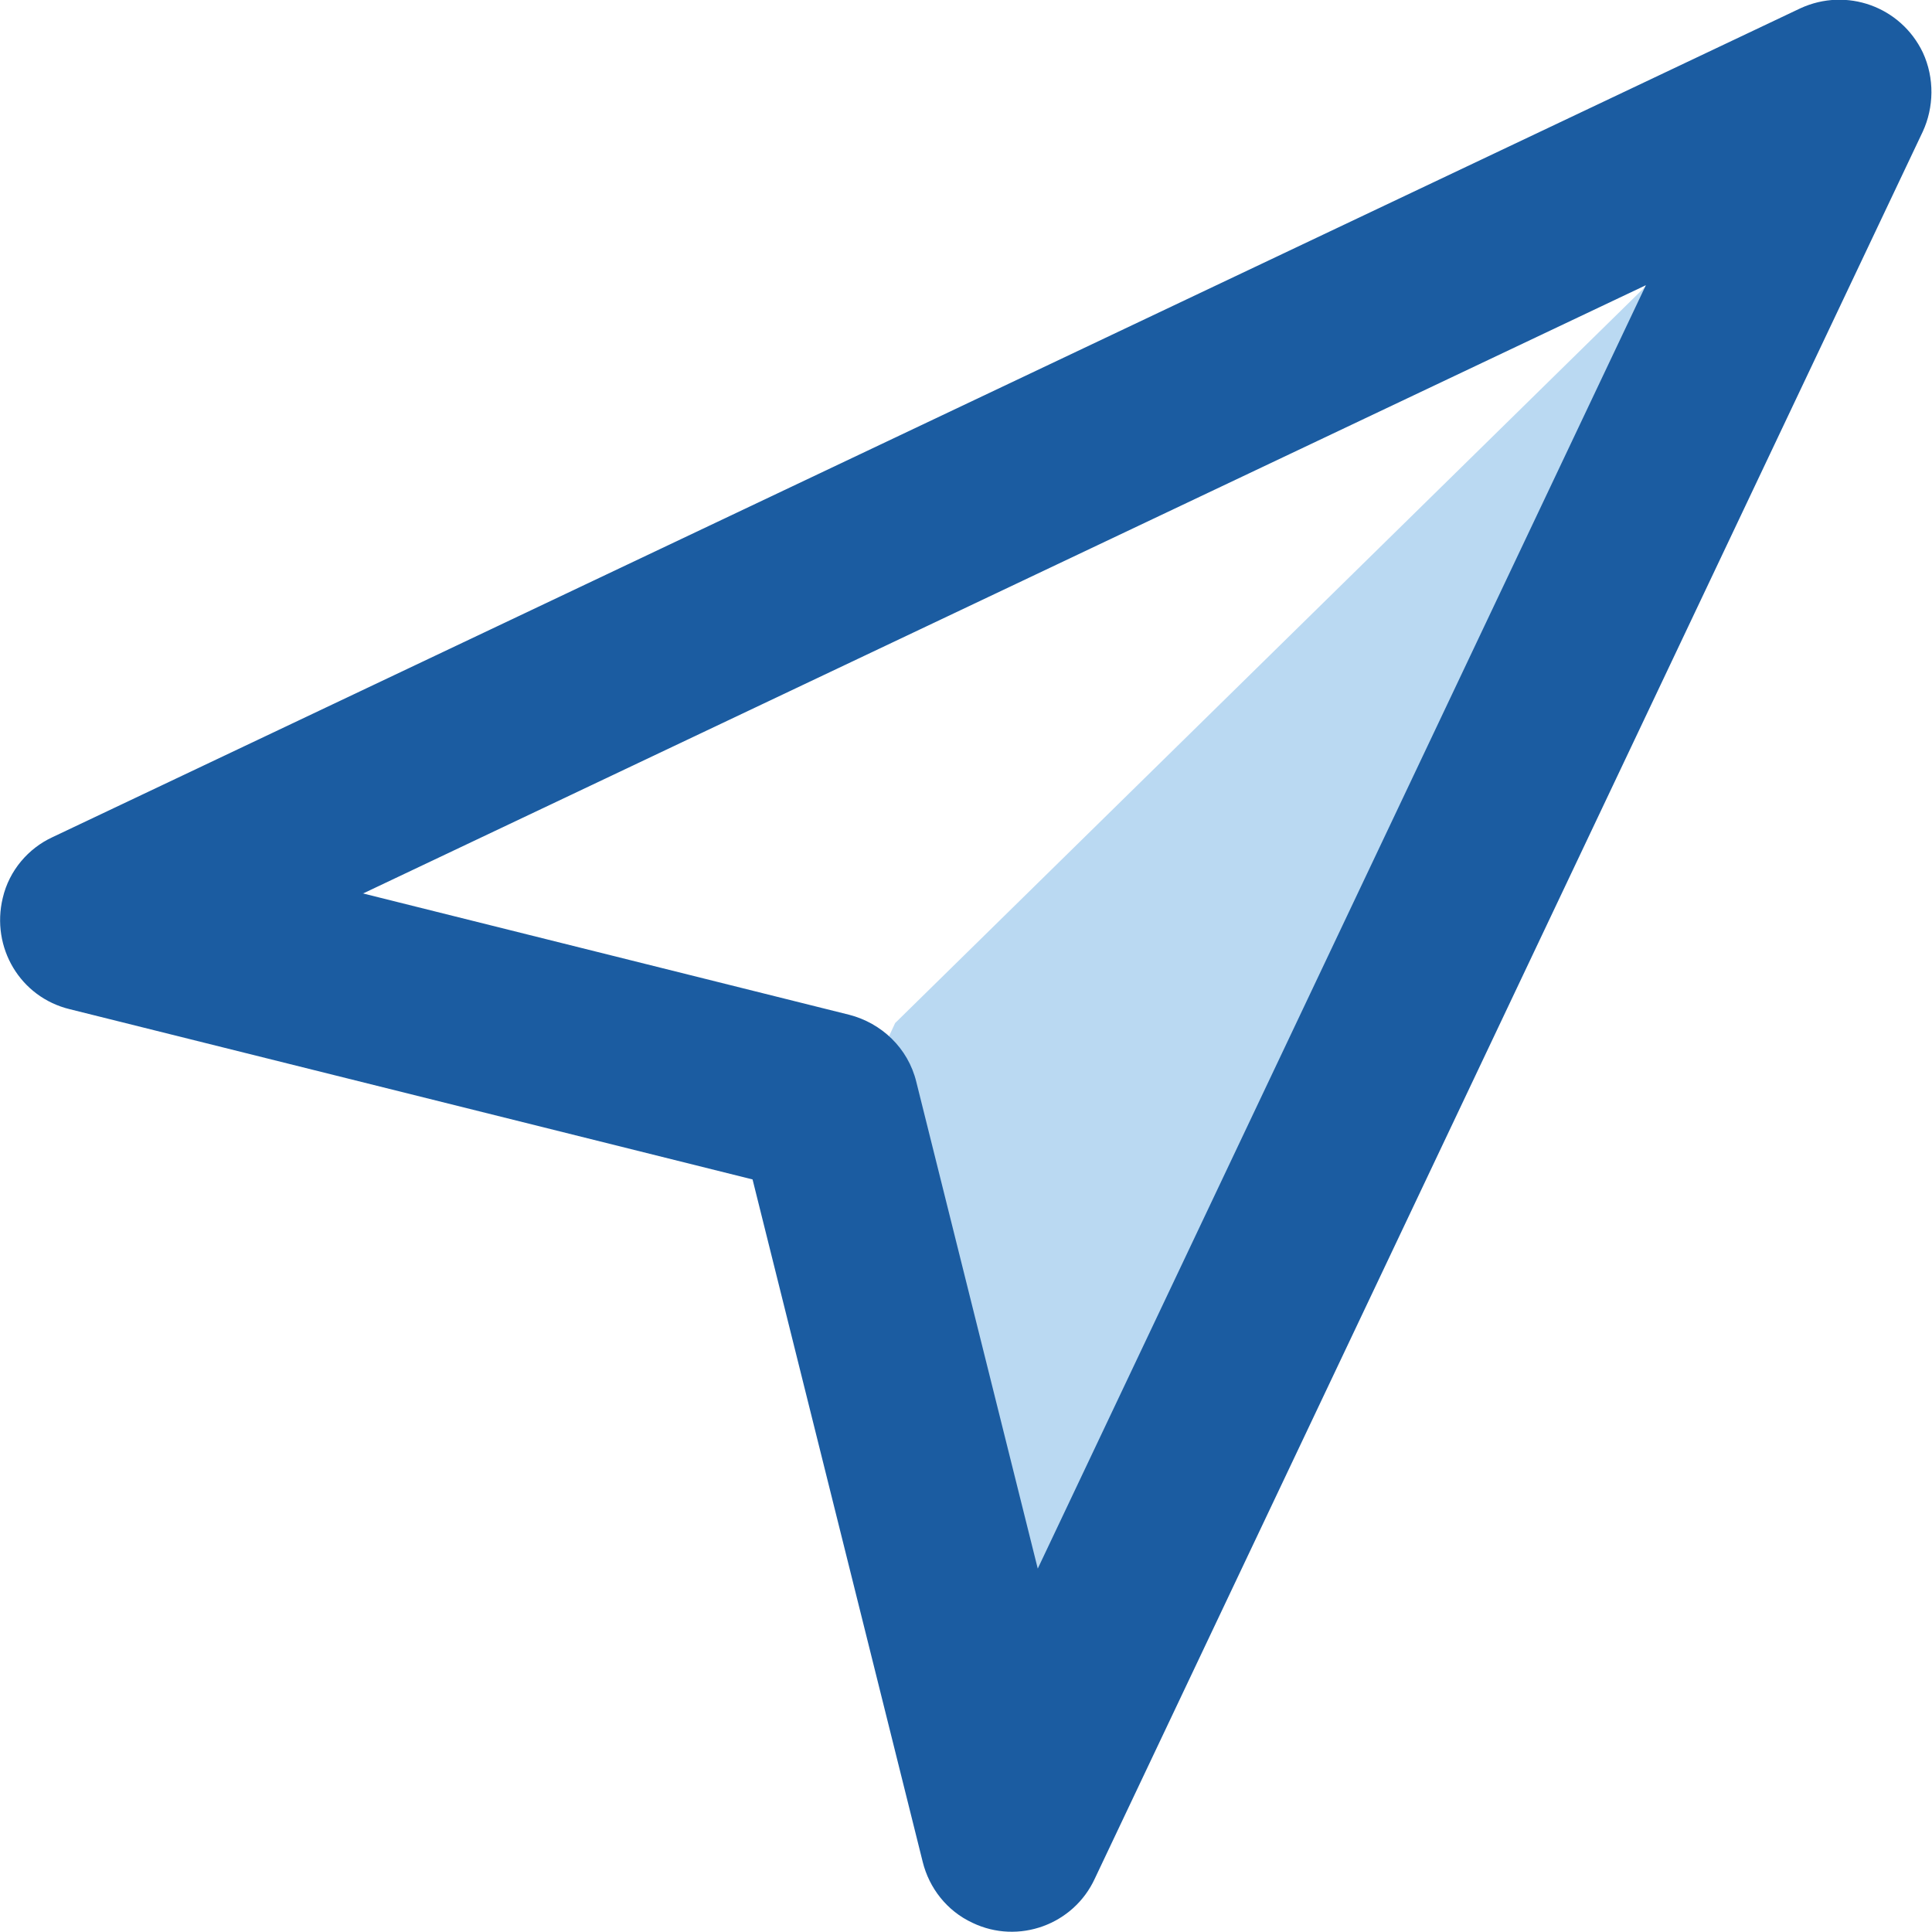 <?xml version="1.0" encoding="UTF-8"?><svg id="_レイヤー_2" xmlns="http://www.w3.org/2000/svg" viewBox="0 0 21 21"><defs><style>.cls-1{fill:#1b5ca1;}.cls-2{fill:#bad9f2;}</style></defs><g id="_レイヤー_1-2"><polygon class="cls-2" points="17.9 3.1 9.73 11.12 9.03 12.62 10.83 18.93 19.14 2.61 17.9 3.1"/><path class="cls-1" d="M.57,9.1c-.26.12-.47.36-.54.66-.13.54.19,1.08.73,1.21l7.42,1.85,1.85,7.42c.07.28.26.53.54.66.5.24,1.1.02,1.33-.48L20.9,1.43c.12-.26.13-.58,0-.86-.24-.5-.83-.71-1.33-.48L.57,9.1ZM3.95,9.71l13.94-6.61-6.61,13.95-1.32-5.29c-.09-.37-.38-.64-.73-.73l-5.29-1.32Z"/></g></svg>